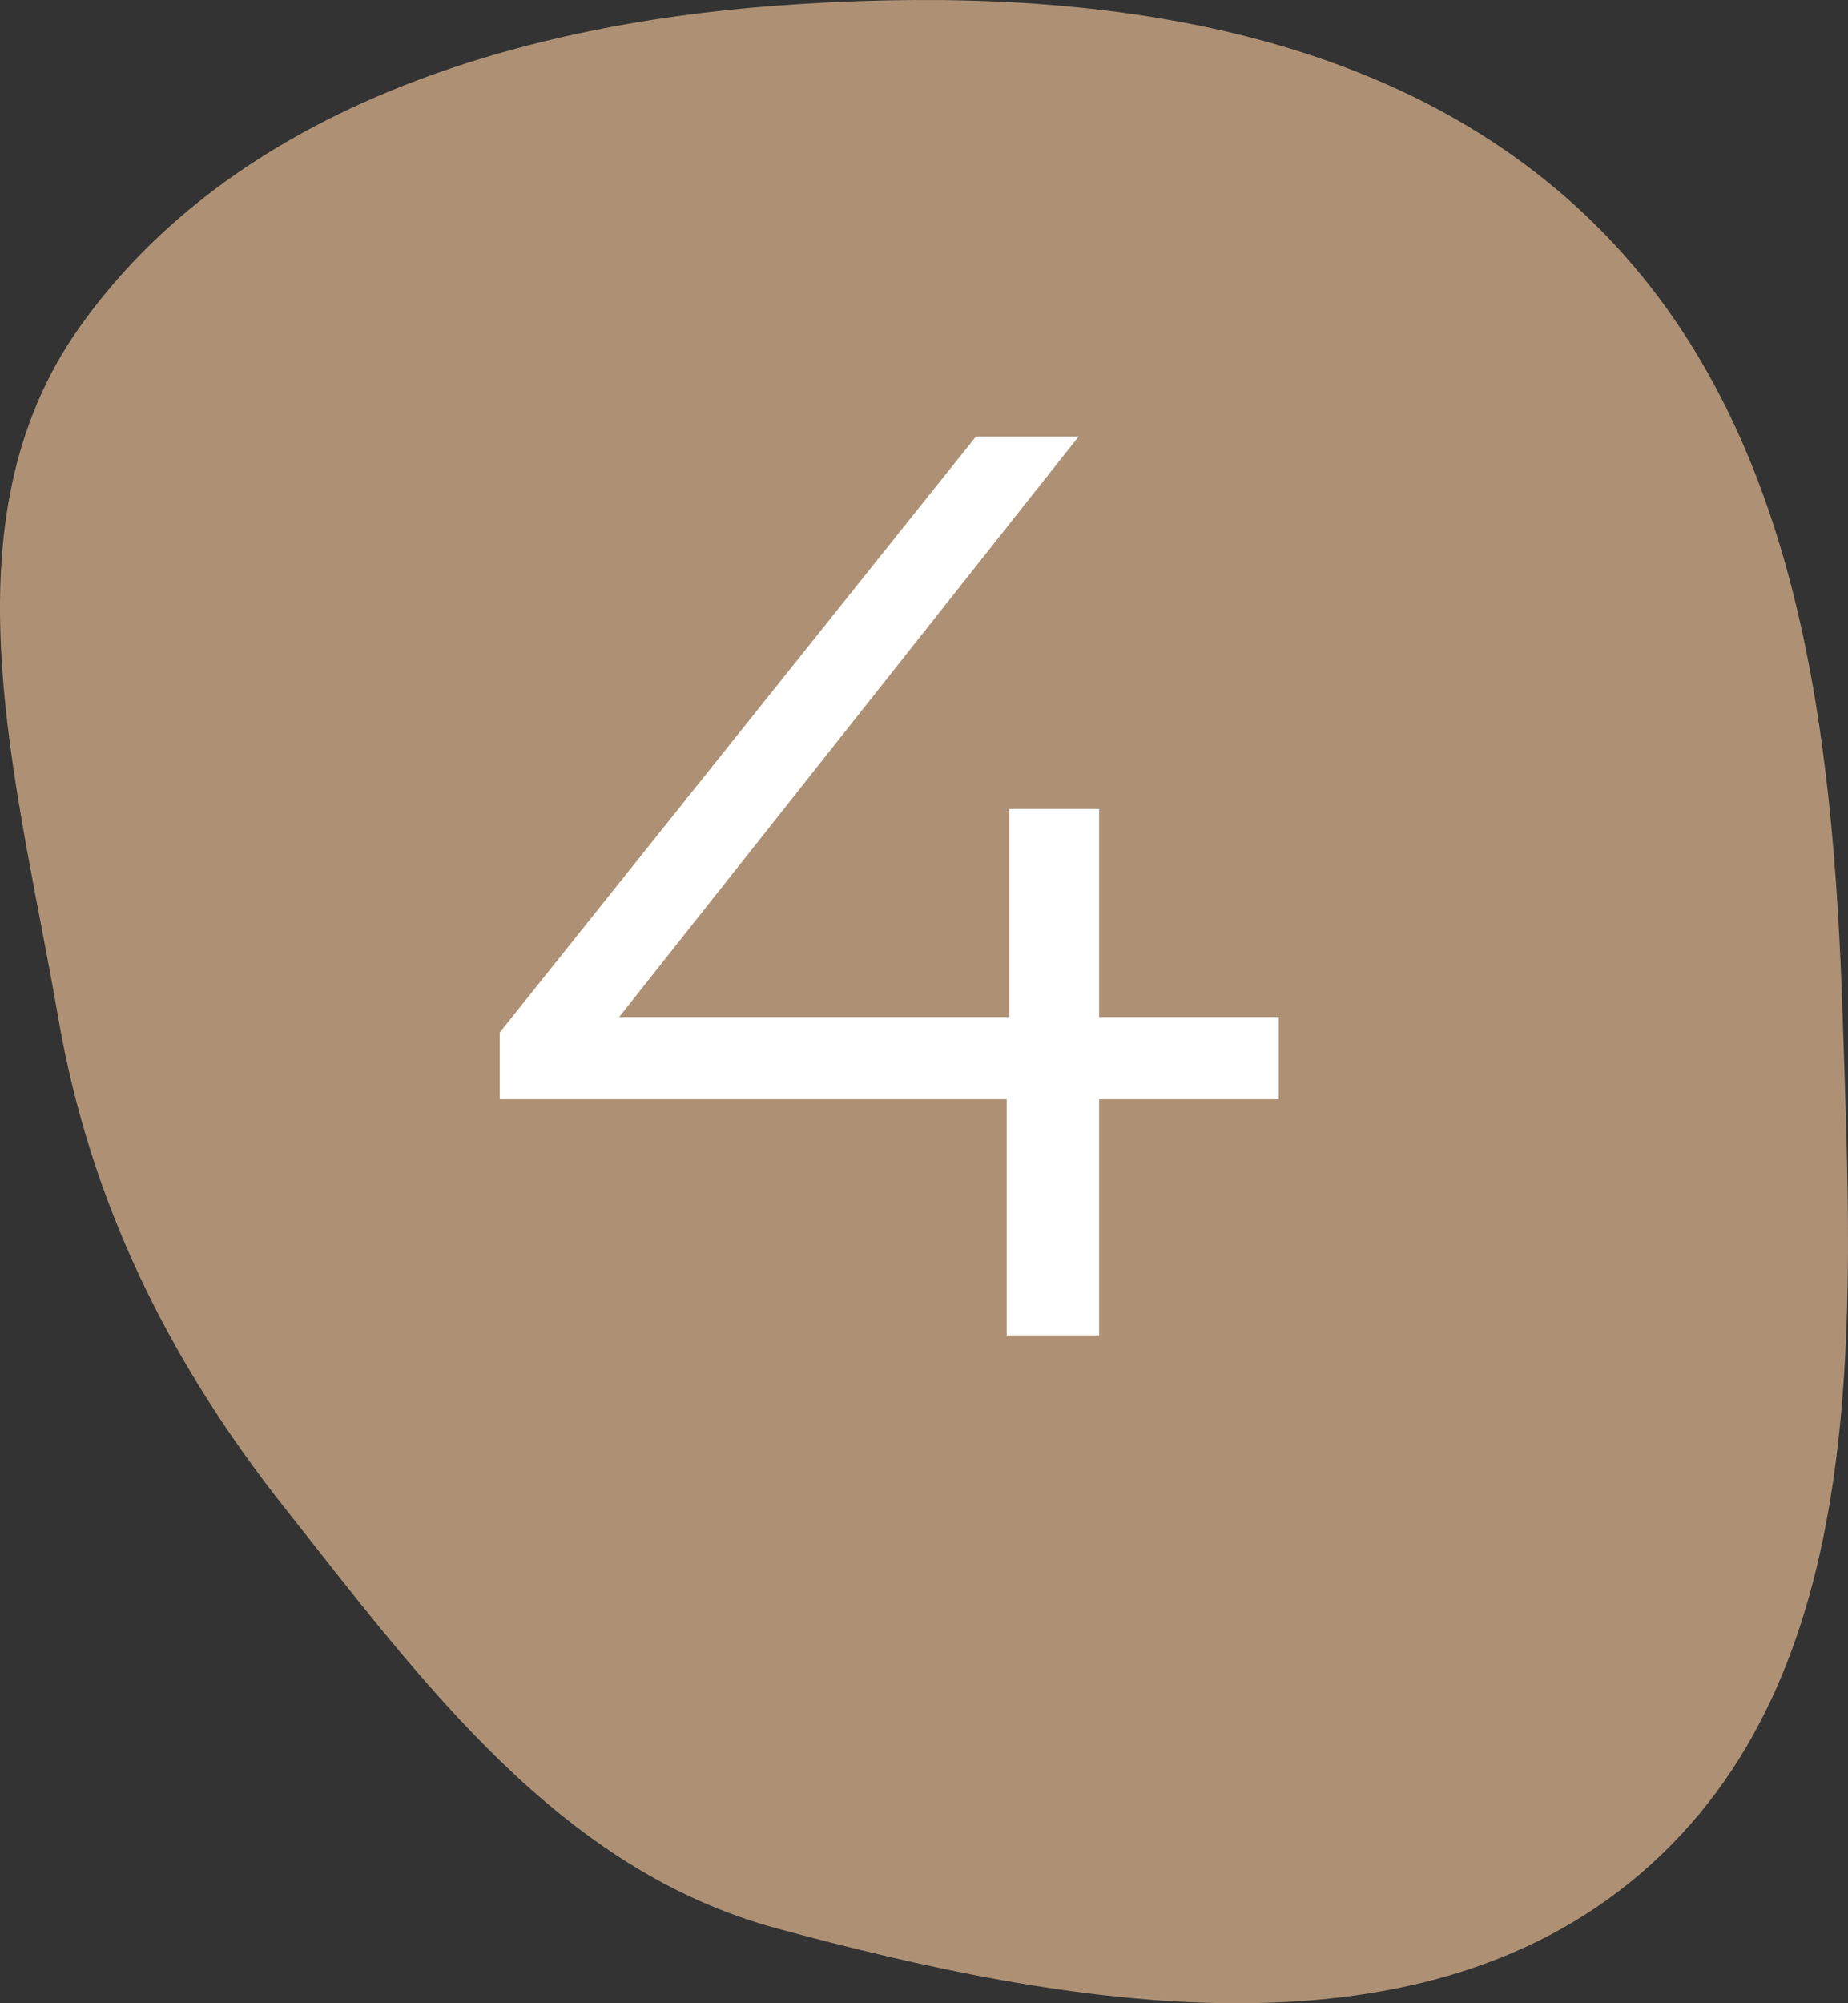 <?xml version="1.0" encoding="UTF-8"?> <svg xmlns="http://www.w3.org/2000/svg" width="72" height="78" viewBox="0 0 72 78" fill="none"><rect x="0" y="0" width="72" height="78" fill="#333333" stroke="none"/><path fill-rule="evenodd" clip-rule="evenodd" d="M30.271 0.219C41.536 -0.611 53.649 0.666 61.804 8.409C70.079 16.266 71.425 28.298 71.794 39.647C72.18 51.499 72.972 65.223 63.903 72.963C55.056 80.514 41.536 78.134 30.271 75.087C21.791 72.794 16.481 65.531 11.063 58.674C6.552 52.964 3.51 46.793 2.272 39.647C0.679 30.451 -2.315 20.366 3.104 12.735C9.078 4.323 19.917 0.982 30.271 0.219Z" fill="#AE9175"></path><path d="M49.822 42.8H42.822V52H39.222V42.8H19.472V40.2L38.022 17H42.022L24.122 39.6H39.322V31.5H42.822V39.6H49.822V42.8Z" fill="white"></path></svg> 